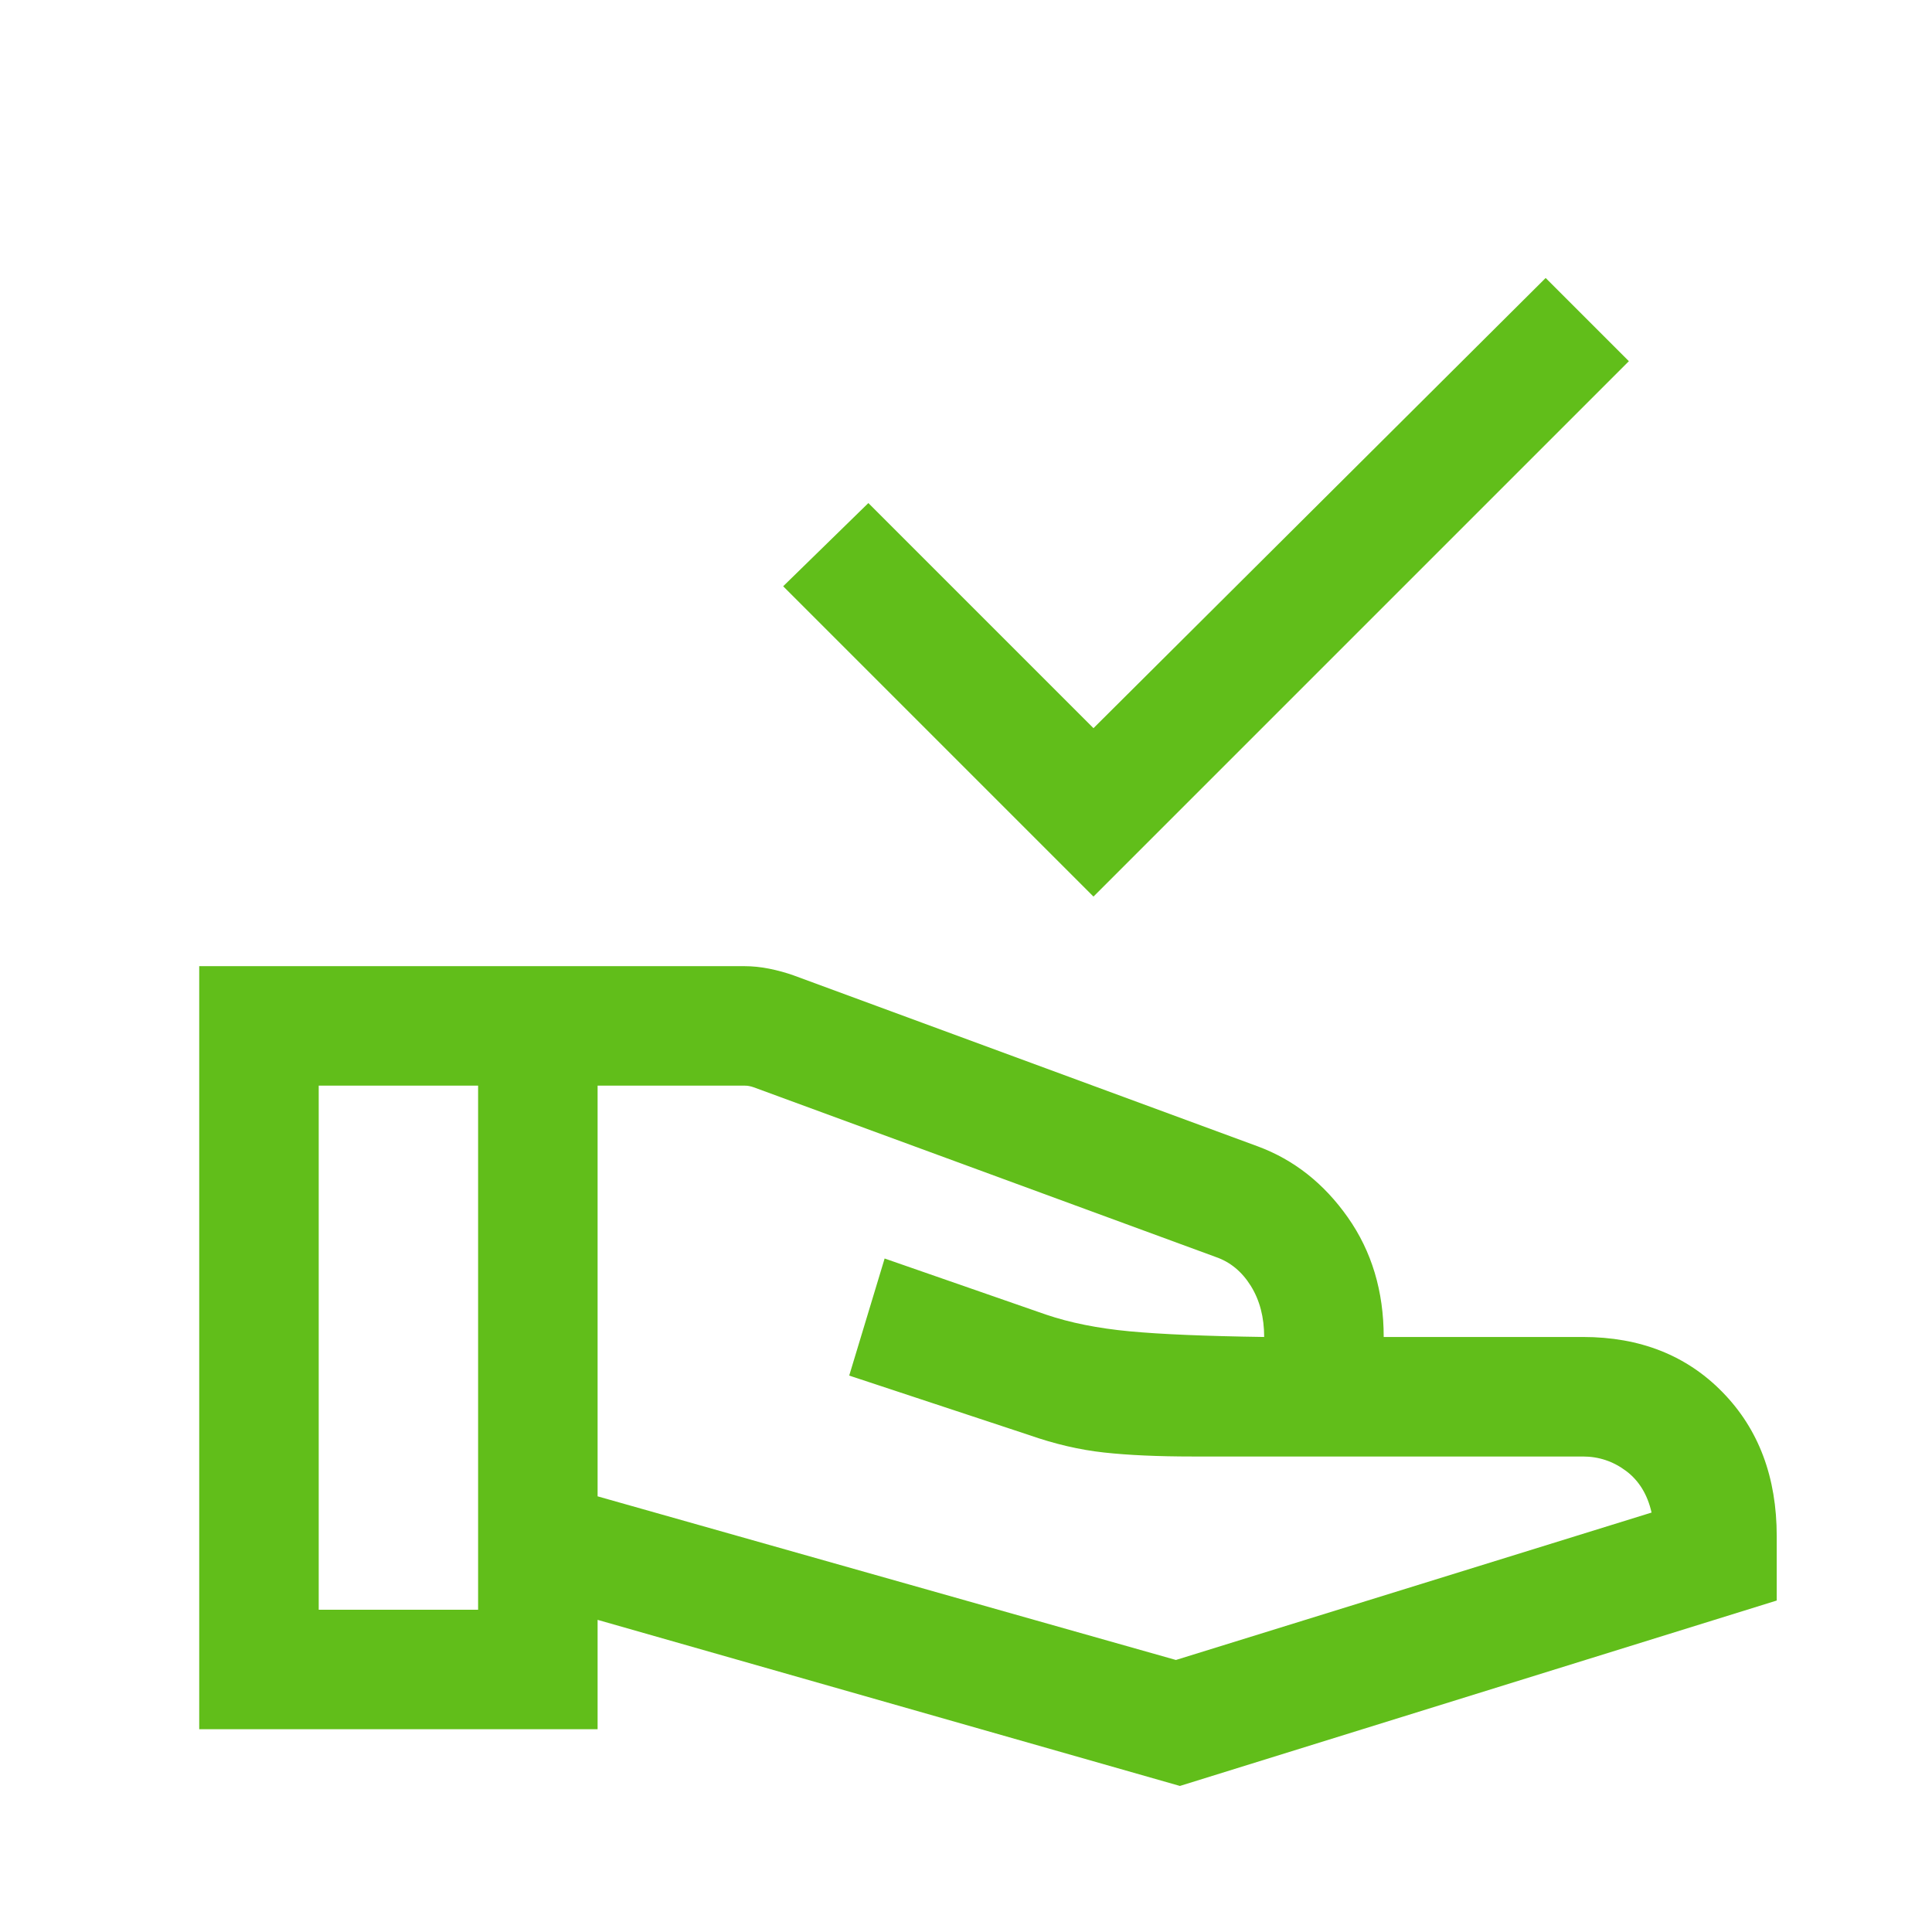 <svg xmlns="http://www.w3.org/2000/svg" width="60" height="60" viewBox="0 0 60 60" fill="none"><mask id="mask0_174_86" style="mask-type:alpha" maskUnits="userSpaceOnUse" x="0" y="0" width="60" height="60"><rect y="0.5" width="59.39" height="59.39" fill="#D9D9D9"></rect></mask><g mask="url(#mask0_174_86)"><path d="M33.959 27.844L24.322 18.207L26.968 15.623L33.959 22.614L48.002 8.633L50.586 11.217L33.959 27.844ZM18.559 46.47L36.519 51.552L51.291 46.974C51.164 46.413 50.9 45.983 50.501 45.683C50.101 45.383 49.653 45.233 49.158 45.233H37.043C35.961 45.233 35.042 45.192 34.287 45.109C33.532 45.027 32.756 44.846 31.96 44.567L26.373 42.72L27.473 39.084L32.484 40.826C33.232 41.08 34.097 41.253 35.077 41.345C36.057 41.437 37.452 41.495 39.26 41.521C39.26 40.909 39.122 40.38 38.846 39.936C38.57 39.492 38.207 39.192 37.757 39.037L23.399 33.764C23.352 33.748 23.308 33.736 23.268 33.729C23.228 33.72 23.185 33.716 23.137 33.716H18.559V46.47ZM6.187 53.703V30.005H23.113C23.371 30.005 23.632 30.032 23.896 30.085C24.161 30.139 24.41 30.208 24.641 30.29L39.06 35.601C40.183 36.017 41.116 36.752 41.858 37.807C42.6 38.862 42.972 40.1 42.972 41.521H49.158C50.935 41.521 52.383 42.094 53.501 43.242C54.619 44.388 55.178 45.877 55.178 47.708V49.706L36.643 55.464L18.559 50.306V53.703H6.187ZM9.898 49.992H14.848V33.716H9.898V49.992Z" fill="#61BE1A"></path></g></svg>